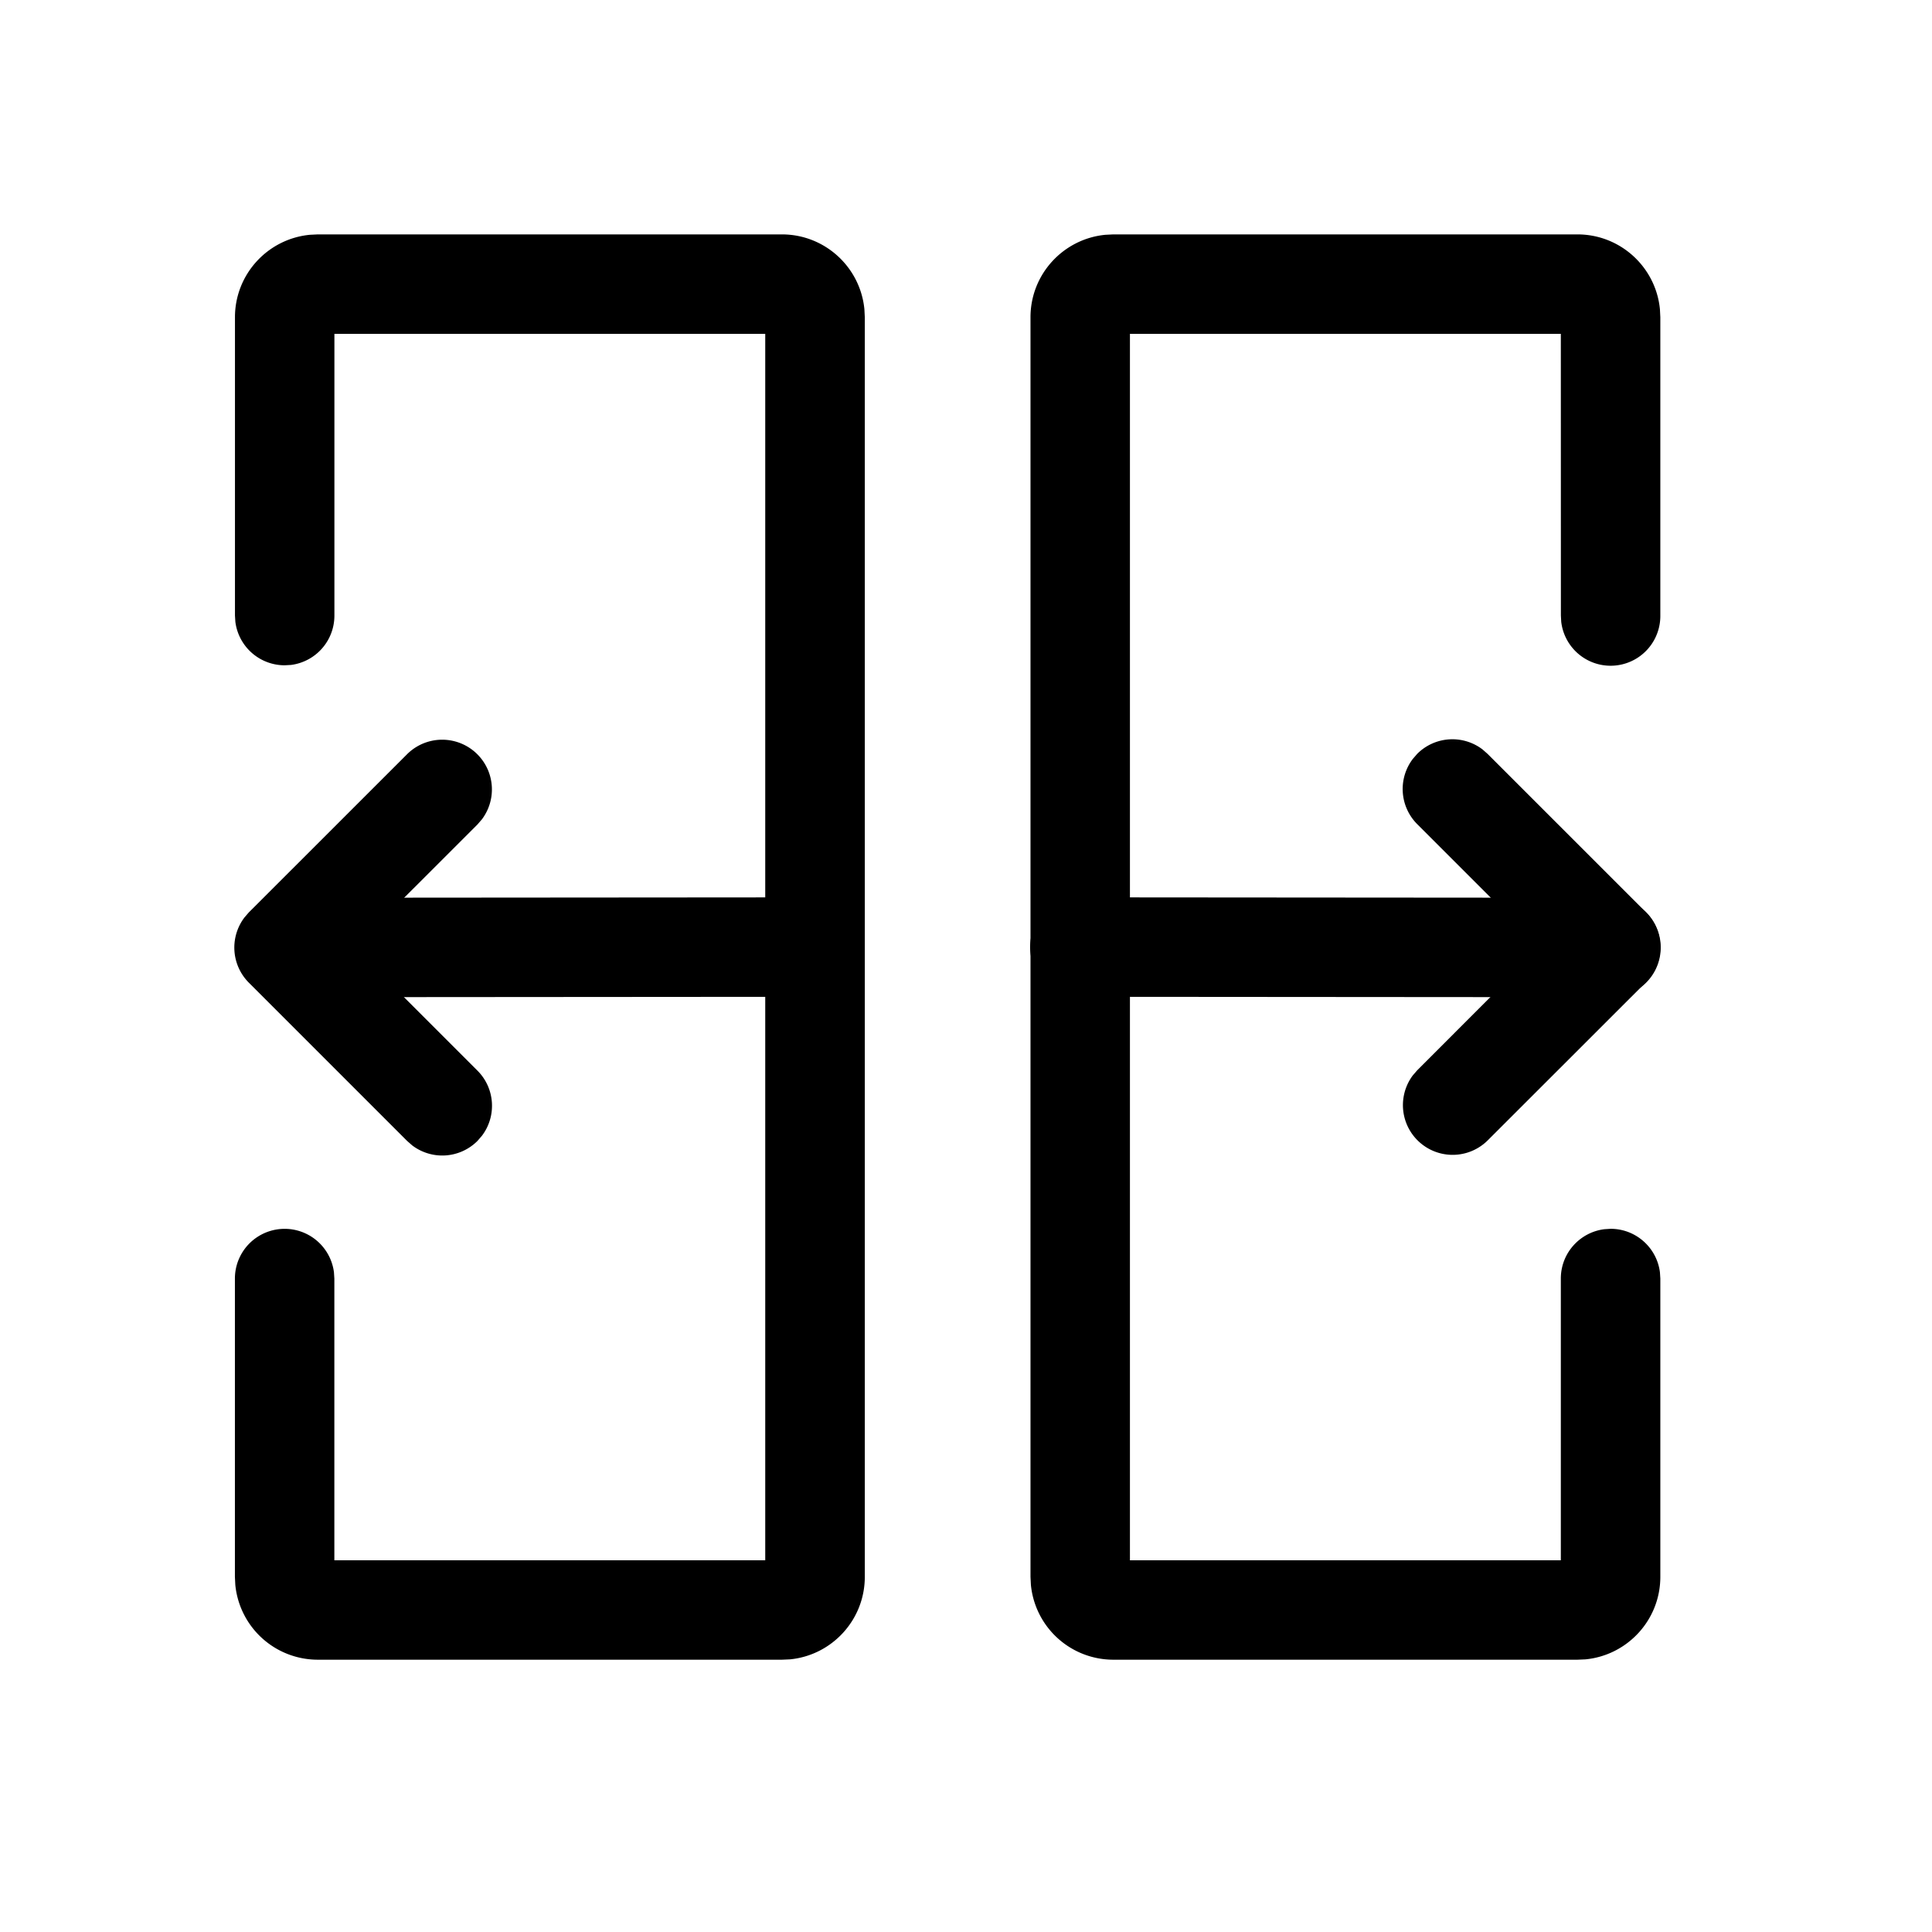 <?xml version="1.0" standalone="no"?><!DOCTYPE svg PUBLIC "-//W3C//DTD SVG 1.1//EN" "http://www.w3.org/Graphics/SVG/1.1/DTD/svg11.dtd"><svg t="1752807062072" class="icon" viewBox="0 0 1024 1024" version="1.1" xmlns="http://www.w3.org/2000/svg" p-id="11263" xmlns:xlink="http://www.w3.org/1999/xlink" width="200" height="200"><path d="M414.419 124.235c22.829 0 41.592 17.408 43.731 39.695l0.211 4.216V835.765c0 22.829-17.438 41.592-39.695 43.731l-4.216 0.181H168.448a43.942 43.942 0 0 1-43.731-39.695l-0.211-4.216V677.647a26.353 26.353 0 0 1 52.495-3.313l0.211 3.313v149.323h228.382V176.941H177.242v149.323a26.353 26.353 0 0 1-23.04 26.172l-3.313 0.181a26.353 26.353 0 0 1-26.142-23.04l-0.211-3.313v-158.118c0-22.829 17.438-41.562 39.695-43.701l4.216-0.211h245.971zM836.066 124.235c22.829 0 41.592 17.408 43.731 39.695l0.211 4.216v158.118a26.353 26.353 0 0 1-52.525 3.313l-0.181-3.313-0.03-149.323h-228.382v650.029h228.382V677.647c0-13.432 10.059-24.516 23.07-26.142l3.313-0.211c13.432 0 24.516 10.059 26.142 23.04l0.211 3.313v158.118c0 22.829-17.438 41.592-39.695 43.731l-4.216 0.181h-245.971a43.912 43.912 0 0 1-43.731-39.695l-0.211-4.216V168.147c0-22.829 17.438-41.562 39.695-43.701l4.216-0.211h245.971z" fill="#000000" p-id="11264"></path><path d="M572.567 475.618l281.088 0.211a26.353 26.353 0 0 1 3.283 52.525l-3.313 0.181-281.088-0.211a26.353 26.353 0 0 1-3.283-52.525l3.313-0.181zM431.977 475.618a26.353 26.353 0 0 1 3.343 52.495l-3.313 0.211-281.088 0.211a26.353 26.353 0 0 1-3.343-52.495l3.313-0.211 281.088-0.211z" fill="#000000" p-id="11265"></path><path d="M751.134 399.571a26.353 26.353 0 0 1 34.605-2.379l2.711 2.379 83.848 83.848c9.427 9.427 10.21 24.245 2.349 34.575l-2.349 2.711-83.878 83.817a26.353 26.353 0 0 1-39.605-34.545l2.349-2.711 65.205-65.235-65.205-65.205a26.353 26.353 0 0 1-2.349-34.575l2.349-2.711zM215.823 399.691A26.353 26.353 0 0 1 255.398 434.296l-2.349 2.711-65.235 65.205 65.235 65.235c9.427 9.427 10.24 24.245 2.349 34.575l-2.349 2.711a26.353 26.353 0 0 1-34.575 2.349l-2.711-2.379-83.848-83.848a26.353 26.353 0 0 1-2.349-34.575l2.349-2.711 83.878-83.848z" fill="#000000" p-id="11266"></path></svg>
